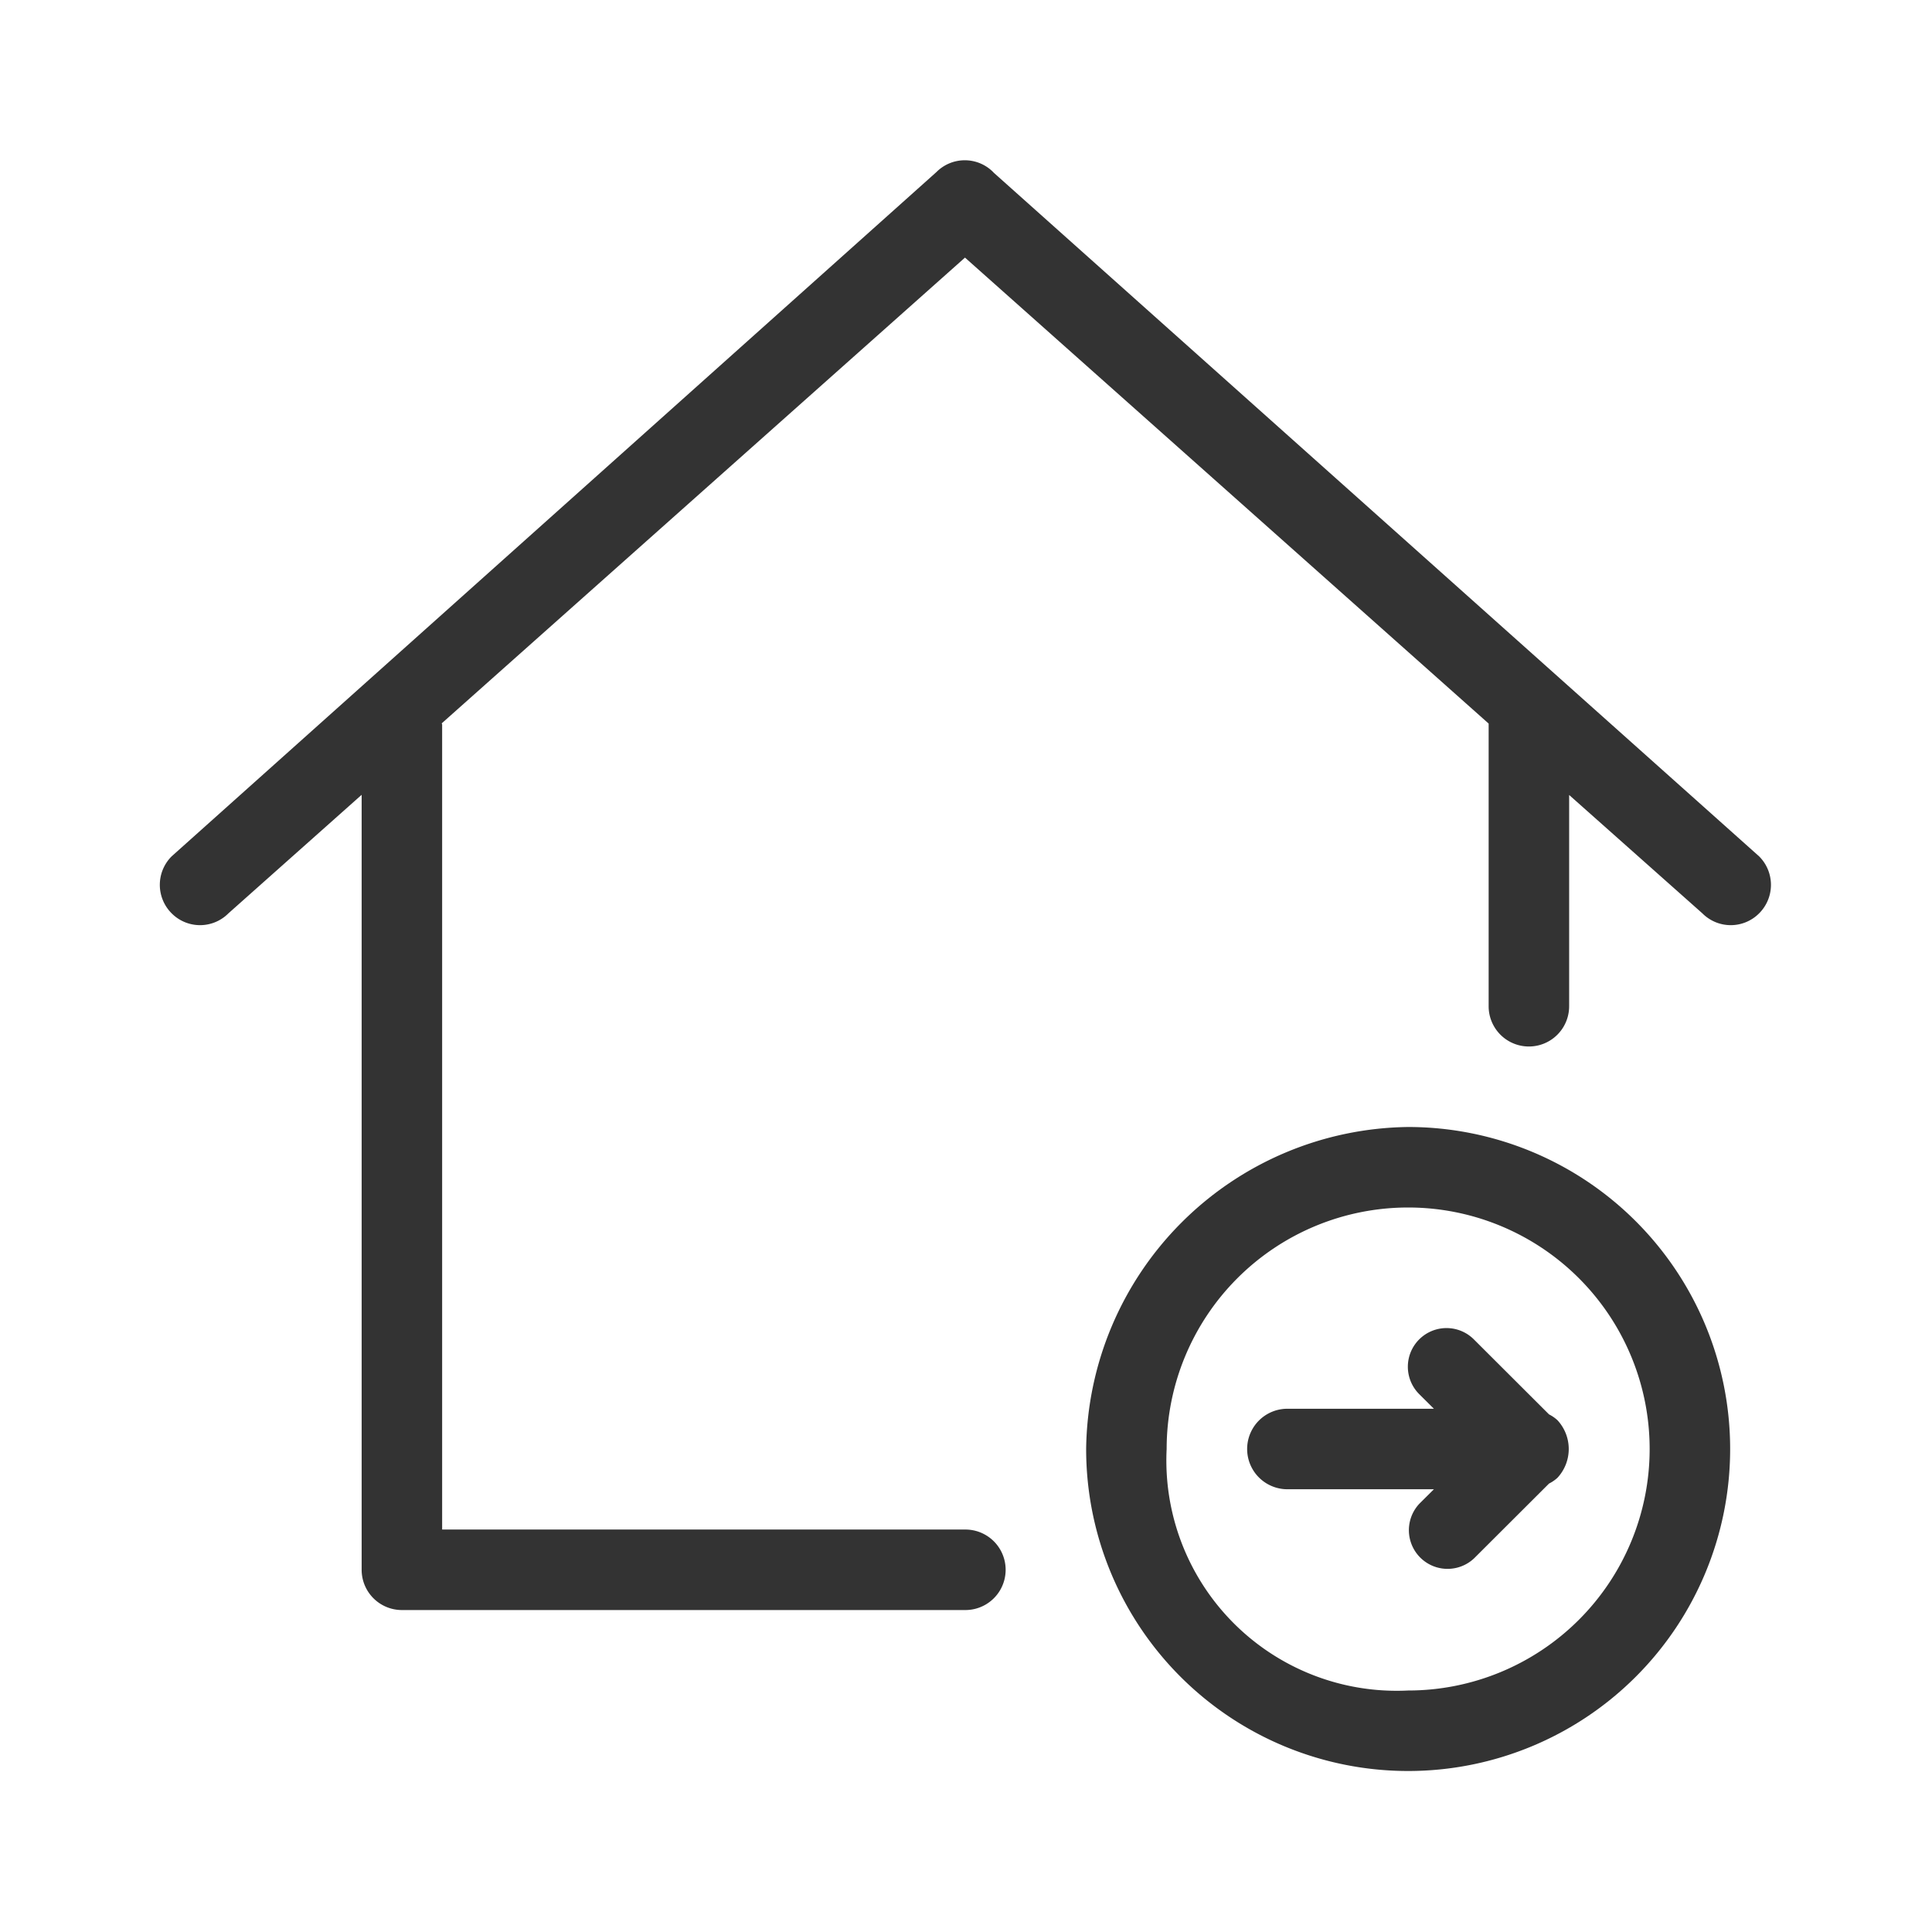 <svg xmlns="http://www.w3.org/2000/svg" width="48" height="48" viewBox="0 0 48 48"><path d="M1174.72 326.692a.994.994 0 0 1-1.41 0l-3.31-2.941V329a1 1 0 0 1-2 0v-7.023l-13.01-11.577-13 11.571c0 .011.01.019.01.03v20h13a1 1 0 0 1 0 2h-14a1 1 0 0 1-1-1v-19.254l-3.31 2.945a.994.994 0 0 1-1.41 0 1 1 0 0 1 0-1.417l19-17a.994.994 0 0 1 1.41 0 .015.015 0 0 1 .01.016.034.034 0 0 1 .02.014l19 16.971a1 1 0 0 1 0 1.416ZM1166 332a8 8 0 1 1-8 8 8.1 8.1 0 0 1 8-8Zm0 14a6 6 0 1 0-6-6 5.722 5.722 0 0 0 6 6Zm-3-7h3.64l-.36-.358a.961.961 0 1 1 1.36-1.358l1.86 1.856a.917.917 0 0 1 .21.145 1.053 1.053 0 0 1 0 1.43.912.912 0 0 1-.21.144l-1.86 1.856a.961.961 0 0 1-1.36-1.357l.36-.358H1163a1 1 0 0 1 0-2Z" data-name="Support home" style="fill:#333;fill-rule:evenodd" transform="translate(-1131.015 -304)"/></svg>